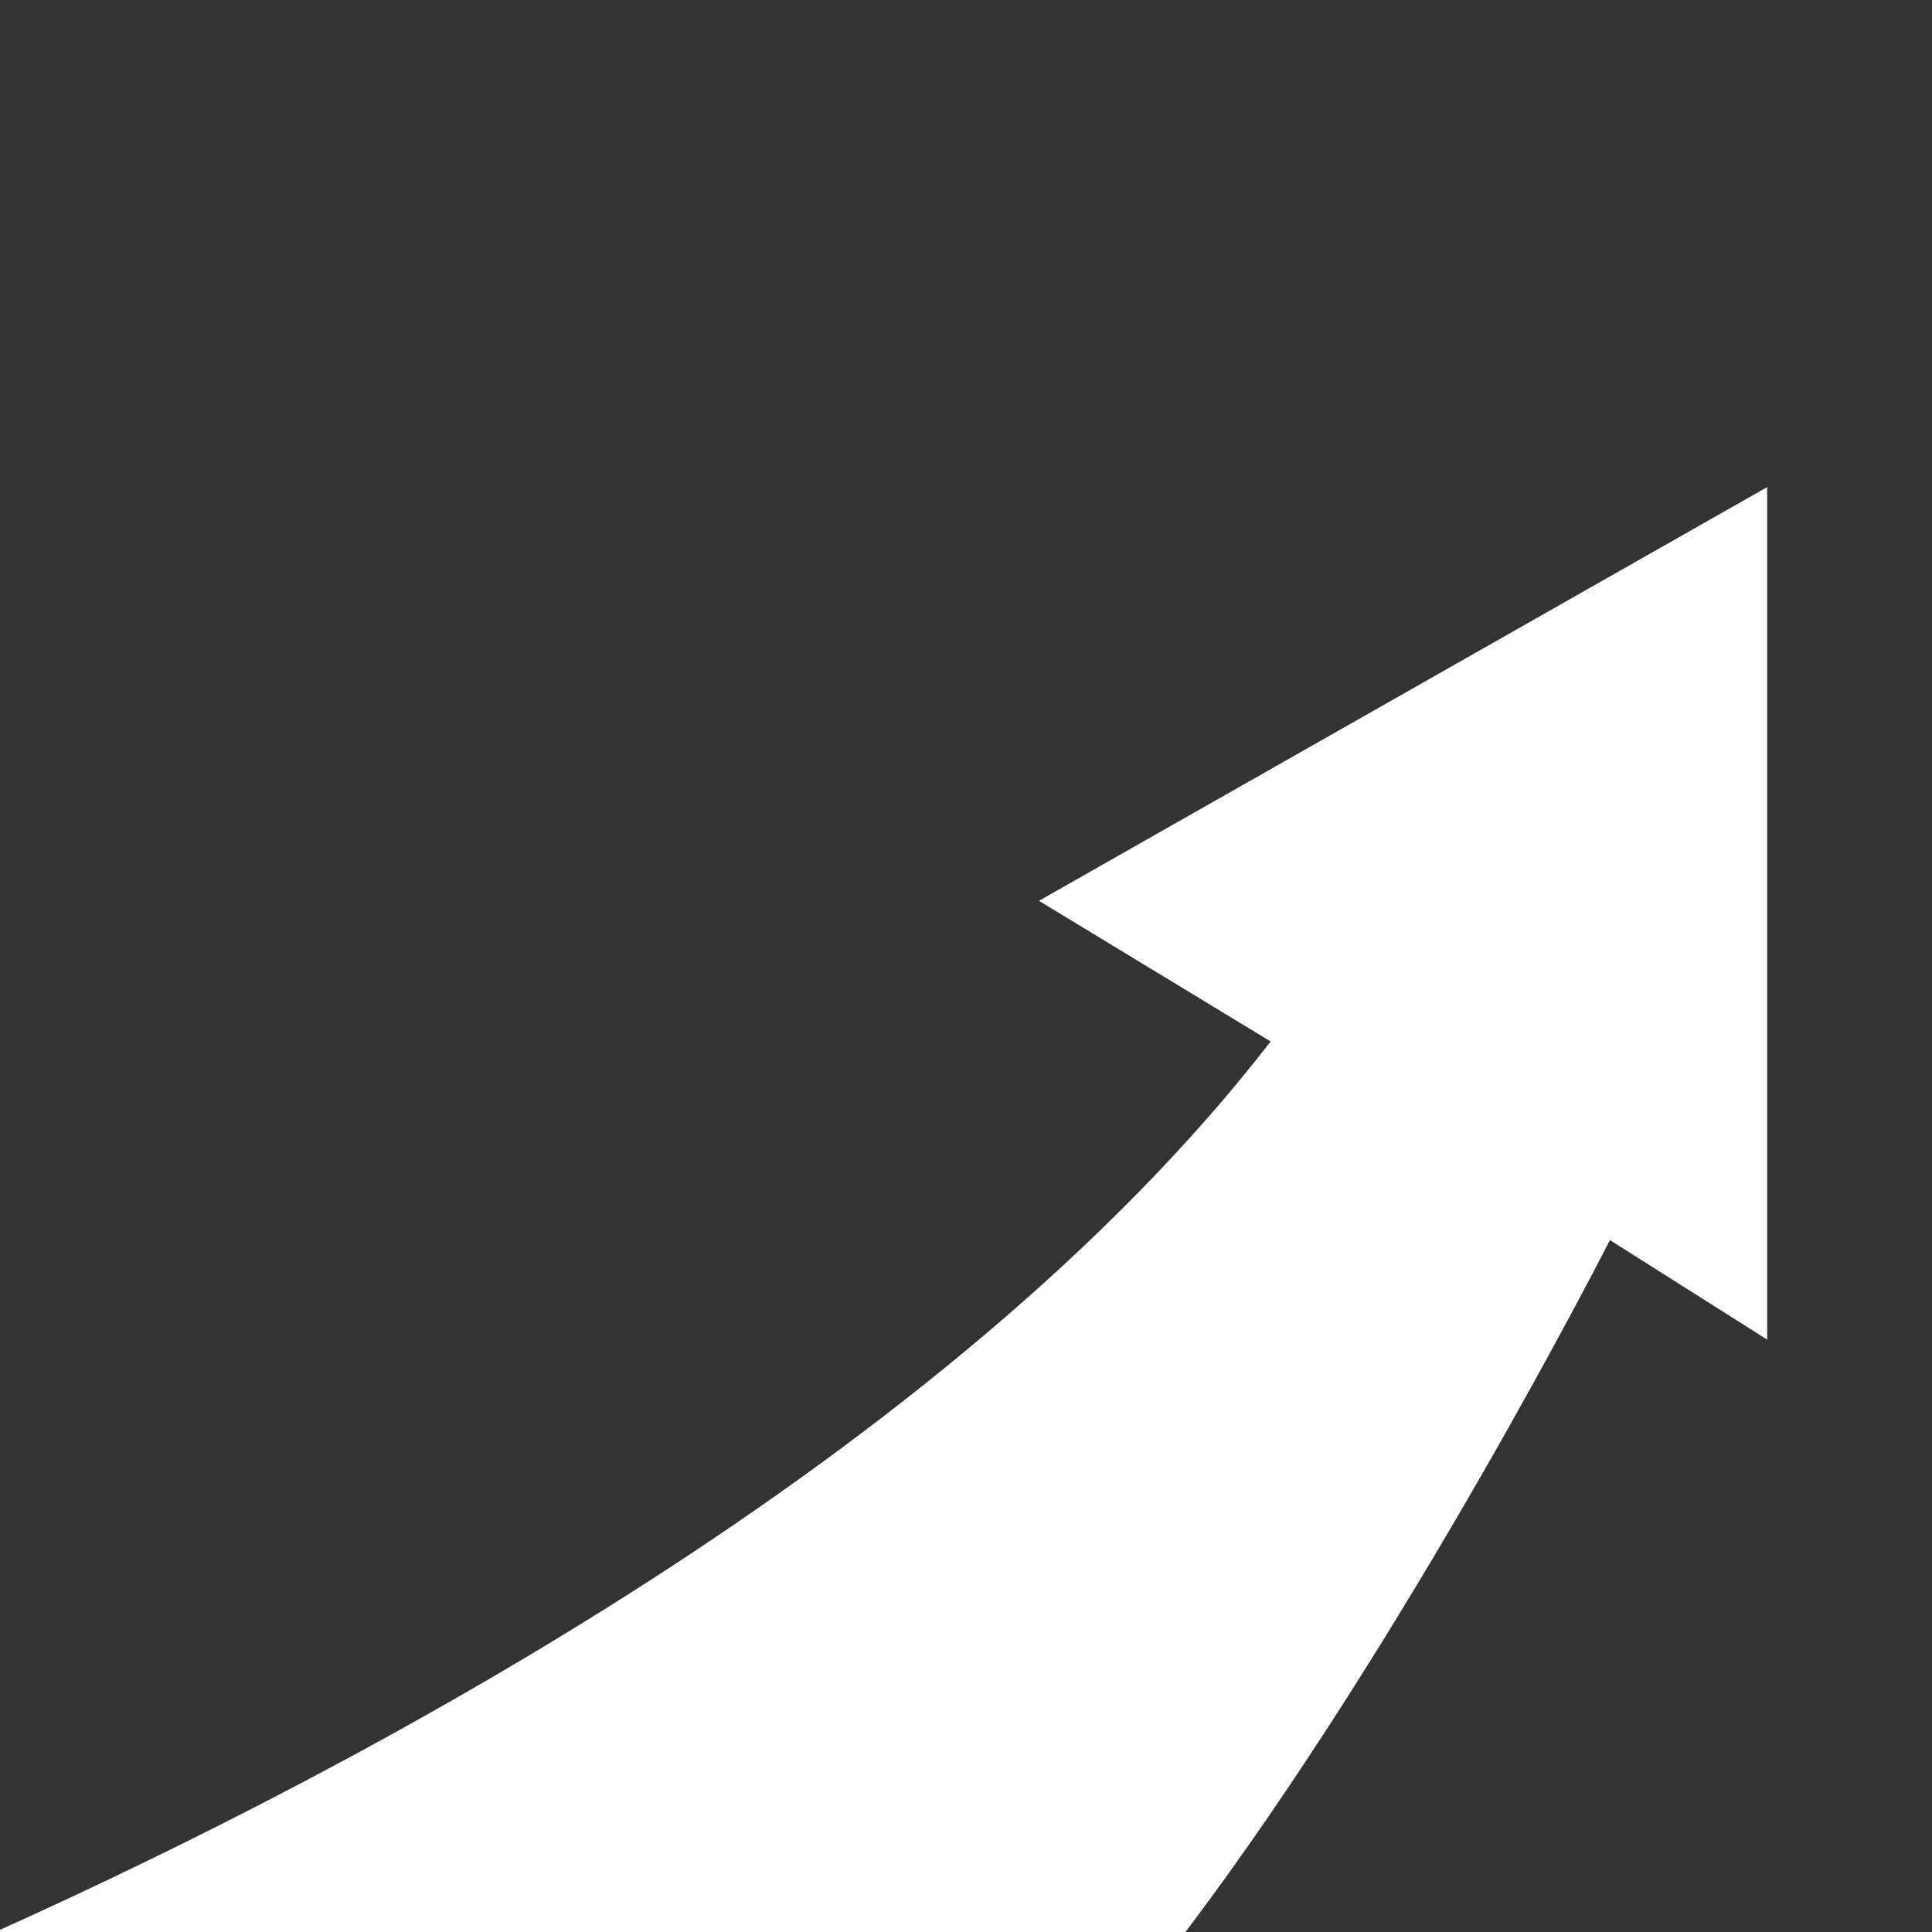 <svg xmlns="http://www.w3.org/2000/svg" viewBox="0 0 32 32"><rect x="0" y="0" width="32" height="32" fill="#333333" stroke="none"/><path fill="#FFF" d="M29.27 22.188V8.068L17.208 14.92l3.838 2.33C15.716 24.144 5.898 29.306 0 31.964V32h19.635c3.682-4.865 7.03-11.46 7.03-11.46l2.605 1.648z"/></svg>